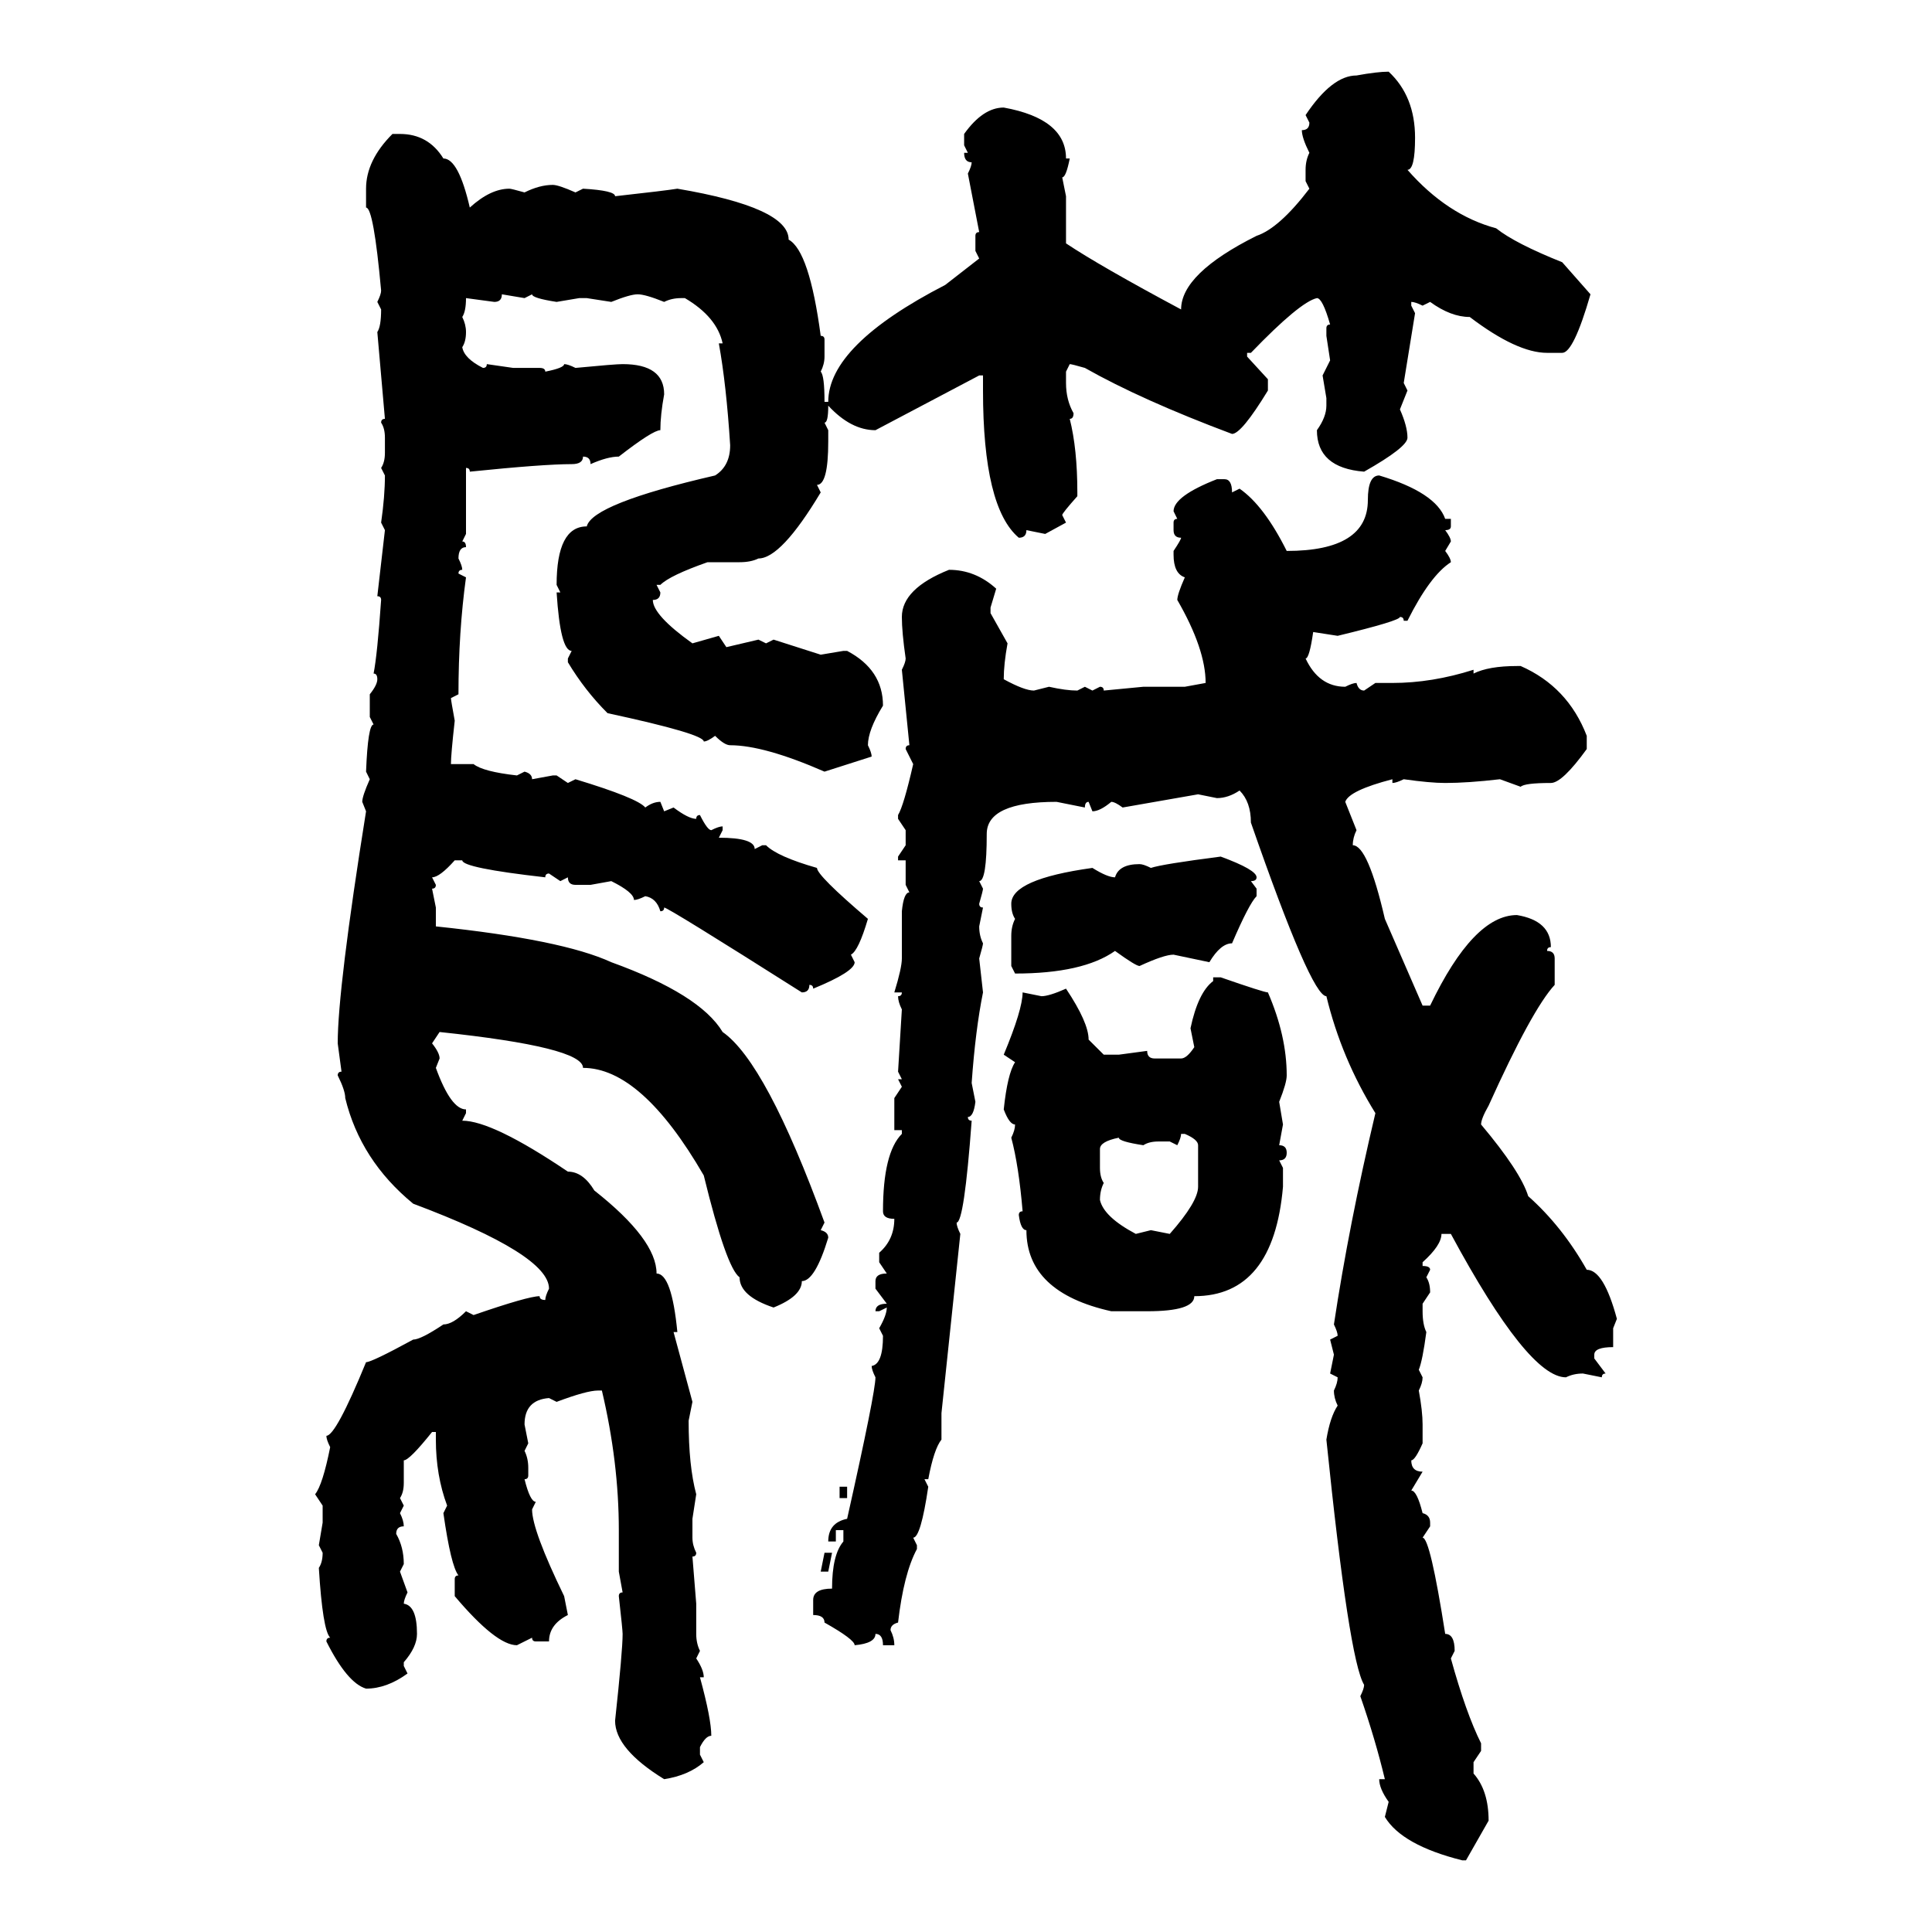 <svg xmlns="http://www.w3.org/2000/svg" xmlns:xlink="http://www.w3.org/1999/xlink" width="300" height="300"><path d="M215.63 11.13L215.63 11.13Q219.73 14.94 219.73 21.39L219.73 21.39Q219.73 26.37 218.55 26.37L218.55 26.37Q224.71 33.40 232.32 35.45L232.32 35.45Q235.25 37.79 242.58 40.72L242.58 40.72L246.97 45.70Q244.34 54.79 242.58 54.79L242.58 54.79L240.23 54.79Q235.55 54.79 228.22 49.22L228.22 49.22Q225.29 49.22 222.07 46.88L222.07 46.88L220.90 47.46Q219.73 46.88 219.14 46.88L219.14 46.88L219.14 47.46L219.73 48.63L217.97 59.47L218.55 60.64L217.38 63.57Q218.55 66.21 218.55 67.97L218.55 67.97Q218.55 69.43 211.82 73.24L211.82 73.24Q204.49 72.66 204.49 66.80L204.49 66.80Q205.96 64.75 205.96 62.99L205.96 62.99L205.96 61.82L205.37 58.30L206.54 55.96L205.96 52.15L205.96 50.98Q205.96 50.39 206.54 50.39L206.54 50.39Q205.37 46.29 204.49 46.29L204.49 46.29Q201.86 46.88 194.24 54.79L194.24 54.79L193.65 54.79L193.65 55.37L196.88 58.89L196.88 60.64Q192.77 67.38 191.31 67.38L191.31 67.38Q177.25 62.11 168.46 57.13L168.46 57.13Q166.41 56.54 166.11 56.54L166.11 56.54L165.53 57.71L165.53 59.47Q165.53 62.11 166.70 64.16L166.70 64.16Q166.70 65.04 166.11 65.04L166.11 65.04Q167.29 69.73 167.29 76.46L167.29 76.46L167.29 77.05Q164.94 79.69 164.94 79.98L164.94 79.98L165.53 81.15L162.30 82.91L159.38 82.32Q159.38 83.50 158.20 83.50L158.20 83.50Q152.64 78.81 152.64 60.64L152.64 60.64L152.64 58.30L152.05 58.30L135.94 66.80Q132.13 66.80 128.61 62.99L128.61 62.99Q128.61 65.63 128.03 65.63L128.03 65.63L128.61 66.80L128.61 68.55Q128.61 75.29 126.86 75.29L126.86 75.29L127.44 76.46Q121.29 86.72 117.77 86.72L117.77 86.72Q116.60 87.30 114.84 87.30L114.84 87.30L109.86 87.30Q104.00 89.36 102.54 90.82L102.54 90.82L101.95 90.82L102.54 91.99Q102.54 93.16 101.37 93.16L101.37 93.16Q101.37 95.51 107.52 99.90L107.52 99.90L111.62 98.73L112.79 100.49L117.77 99.32L118.95 99.90L120.12 99.32L127.44 101.66L130.96 101.07L131.54 101.07Q137.11 104.00 137.11 109.57L137.11 109.57Q134.77 113.38 134.77 115.72L134.77 115.72Q135.35 116.89 135.35 117.48L135.35 117.48L128.03 119.82Q118.65 115.72 113.38 115.72L113.38 115.72Q112.50 115.72 111.04 114.26L111.04 114.26Q109.86 115.14 109.28 115.14L109.28 115.14Q109.28 113.96 94.34 110.74L94.34 110.74Q90.82 107.23 88.18 102.83L88.18 102.83L88.18 102.25L88.77 101.07Q87.01 101.07 86.43 91.99L86.43 91.99L87.01 91.99L86.43 90.82Q86.43 81.74 91.11 81.74L91.11 81.74Q91.99 78.22 111.04 73.83L111.04 73.83Q113.38 72.36 113.38 69.14L113.38 69.14Q112.79 59.77 111.62 53.32L111.62 53.32L112.21 53.32Q111.33 49.22 106.35 46.29L106.35 46.29L105.76 46.29Q104.30 46.29 103.13 46.88L103.13 46.88Q100.20 45.70 99.02 45.70L99.02 45.70Q97.85 45.70 94.92 46.88L94.92 46.88L91.11 46.29L89.94 46.29L86.43 46.88Q82.62 46.29 82.62 45.70L82.62 45.70L81.45 46.29L77.93 45.70Q77.93 46.88 76.76 46.88L76.76 46.88L72.36 46.29Q72.36 48.34 71.78 49.22L71.78 49.22Q72.36 50.39 72.36 51.56L72.36 51.56Q72.36 53.03 71.78 53.91L71.78 53.91Q72.07 55.66 75 57.13L75 57.13Q75.59 57.13 75.59 56.54L75.59 56.54L79.69 57.13L83.79 57.13Q84.67 57.13 84.67 57.71L84.67 57.71Q87.60 57.13 87.60 56.54L87.60 56.54Q88.18 56.54 89.36 57.13L89.36 57.13Q95.51 56.54 96.68 56.54L96.68 56.54Q103.13 56.54 103.13 61.23L103.13 61.23Q102.54 64.45 102.54 66.80L102.54 66.80Q101.37 66.80 96.09 70.90L96.09 70.90Q94.34 70.90 91.70 72.07L91.70 72.07Q91.70 70.90 90.53 70.90L90.53 70.90Q90.53 72.07 88.77 72.07L88.77 72.07Q84.38 72.07 72.95 73.24L72.95 73.24Q72.95 72.66 72.36 72.66L72.36 72.66L72.36 82.91L71.78 84.08Q72.36 84.08 72.36 84.96L72.36 84.96Q71.19 84.96 71.19 86.72L71.19 86.72Q71.78 87.89 71.78 88.48L71.78 88.48Q71.19 88.48 71.19 89.06L71.19 89.06L72.36 89.65Q71.19 98.14 71.19 107.81L71.19 107.81L70.02 108.40Q70.02 108.69 70.61 111.91L70.61 111.91Q70.02 117.19 70.02 118.65L70.02 118.65L73.54 118.65Q75 119.82 80.27 120.41L80.27 120.41L81.45 119.82Q82.62 120.12 82.62 121.00L82.62 121.00L85.84 120.41L86.43 120.41L88.18 121.58L89.36 121.00Q99.02 123.93 100.20 125.39L100.20 125.39Q101.37 124.51 102.54 124.51L102.54 124.51L103.13 125.98L104.59 125.39Q106.93 127.15 108.11 127.15L108.11 127.15Q108.11 126.56 108.69 126.56L108.69 126.56Q109.86 128.91 110.45 128.91L110.45 128.91Q111.62 128.32 112.21 128.32L112.21 128.32L112.21 128.91L111.62 130.08Q117.19 130.08 117.19 131.84L117.19 131.84L118.36 131.25L118.95 131.25Q120.70 133.01 126.86 134.77L126.86 134.77Q126.86 135.94 134.77 142.68L134.77 142.68Q133.30 147.66 132.13 148.24L132.13 148.24L132.71 149.41Q132.71 150.88 126.27 153.52L126.27 153.52Q126.27 152.93 125.68 152.93L125.68 152.93Q125.68 154.10 124.51 154.10L124.51 154.10Q103.71 140.92 103.13 140.92L103.13 140.92Q103.13 141.50 102.54 141.50L102.54 141.50Q101.95 139.45 100.20 139.16L100.20 139.16Q99.02 139.75 98.44 139.75L98.44 139.75Q98.44 138.57 94.92 136.82L94.92 136.82L91.70 137.40L89.36 137.40Q88.18 137.40 88.18 136.23L88.18 136.23L87.01 136.82L85.25 135.64Q84.67 135.64 84.67 136.23L84.67 136.23Q71.78 134.77 71.78 133.59L71.78 133.59L70.61 133.59Q68.26 136.23 67.09 136.23L67.09 136.23L67.68 137.40Q67.68 137.99 67.09 137.99L67.09 137.99L67.68 140.92L67.68 143.85Q87.30 145.90 94.92 149.41L94.92 149.41Q108.69 154.39 112.21 160.25L112.21 160.25Q118.95 164.94 128.03 189.84L128.03 189.84L127.44 191.02Q128.61 191.31 128.61 192.19L128.61 192.19Q126.56 198.93 124.51 198.93L124.51 198.93Q124.51 201.27 120.12 203.03L120.12 203.03Q114.84 201.27 114.84 198.34L114.84 198.34Q112.79 196.88 109.28 182.52L109.28 182.52Q99.61 165.82 90.53 165.82L90.53 165.82Q90.53 162.60 68.26 160.25L68.26 160.25L67.09 162.01Q68.26 163.48 68.26 164.36L68.26 164.36L67.68 165.82Q70.02 172.27 72.36 172.27L72.36 172.27L72.36 172.85L71.78 174.02Q76.46 174.02 88.18 181.93L88.18 181.93Q90.53 181.93 92.29 184.86L92.29 184.86Q101.95 192.48 101.95 197.75L101.95 197.75Q104.30 197.75 105.18 206.84L105.18 206.84L104.59 206.84L107.52 217.68L106.93 220.61Q106.93 227.64 108.11 232.03L108.11 232.03L107.52 235.84L107.52 238.77Q107.52 239.94 108.11 241.11L108.11 241.11Q108.11 241.70 107.52 241.70L107.52 241.70L108.11 249.02L108.11 253.71Q108.11 255.18 108.69 256.35L108.69 256.35L108.11 257.52Q109.28 259.28 109.28 260.45L109.28 260.45L108.69 260.45Q110.45 266.89 110.45 269.53L110.45 269.53Q109.57 269.53 108.69 271.29L108.69 271.29L108.69 272.46L109.28 273.63Q106.93 275.68 103.13 276.27L103.13 276.27Q95.51 271.58 95.51 267.19L95.51 267.19Q96.68 256.35 96.68 253.71L96.68 253.71Q96.68 253.13 96.09 247.85L96.09 247.85Q96.09 247.27 96.68 247.27L96.68 247.27L96.09 244.04L96.09 237.60Q96.09 227.05 93.46 215.92L93.46 215.92L92.87 215.92Q91.11 215.92 86.43 217.68L86.43 217.68L85.25 217.09Q81.45 217.38 81.45 221.19L81.45 221.19L82.03 224.12L81.45 225.29Q82.03 226.46 82.03 227.93L82.03 227.93L82.03 229.10Q82.03 229.69 81.45 229.69L81.45 229.69Q82.32 233.20 83.20 233.20L83.20 233.20L82.62 234.38Q82.62 237.60 87.60 247.85L87.60 247.85L88.18 250.78Q85.25 252.25 85.25 254.88L85.25 254.88L83.20 254.88Q82.62 254.88 82.62 254.30L82.62 254.30L80.27 255.47Q77.05 255.47 70.61 247.85L70.61 247.85L70.61 245.21Q70.61 244.63 71.19 244.63L71.19 244.63Q70.02 243.16 68.85 234.96L68.85 234.96L69.43 233.79Q67.68 229.10 67.68 223.54L67.68 223.54L67.68 222.36L67.09 222.36Q63.57 226.76 62.70 226.76L62.70 226.76L62.70 230.27Q62.70 231.74 62.11 232.62L62.11 232.62L62.70 233.79L62.11 234.96Q62.70 236.13 62.70 237.01L62.70 237.01Q61.52 237.01 61.52 238.18L61.52 238.18Q62.70 240.23 62.70 242.87L62.70 242.87L62.11 244.04L63.28 247.27Q62.70 248.44 62.70 249.02L62.70 249.02Q64.75 249.32 64.75 253.71L64.75 253.71Q64.75 255.76 62.70 258.11L62.70 258.11L62.70 258.69L63.28 259.86Q60.06 262.21 56.84 262.21L56.84 262.21Q53.91 261.33 50.68 254.88L50.68 254.88Q50.68 254.30 51.27 254.30L51.27 254.30Q50.10 253.13 49.51 243.46L49.51 243.46Q50.10 242.58 50.10 241.11L50.10 241.11L49.51 239.94L50.10 236.43L50.10 233.79L48.93 232.03Q50.10 230.57 51.27 224.71L51.27 224.71Q50.68 223.54 50.68 222.95L50.68 222.95Q52.15 222.95 56.84 211.52L56.84 211.52Q57.71 211.52 64.16 208.01L64.16 208.01Q65.33 208.01 68.85 205.66L68.85 205.66Q70.31 205.66 72.36 203.61L72.36 203.61L73.54 204.20Q82.03 201.27 83.79 201.27L83.79 201.27Q83.79 201.86 84.67 201.86L84.67 201.86Q84.67 201.27 85.25 200.10L85.25 200.10Q85.25 194.82 64.16 186.91L64.16 186.91Q55.96 180.18 53.61 170.51L53.61 170.51Q53.61 169.34 52.44 166.99L52.44 166.99Q52.44 166.41 53.03 166.41L53.03 166.41L52.44 162.01Q52.44 153.52 56.84 125.98L56.84 125.98L56.25 124.51Q56.25 123.63 57.42 121.00L57.42 121.00L56.84 119.82Q57.13 112.50 58.01 112.50L58.01 112.50L57.42 111.33L57.42 107.81Q58.59 106.35 58.59 105.47L58.59 105.47Q58.59 104.59 58.01 104.59L58.01 104.59Q58.59 101.66 59.18 93.16L59.18 93.16Q59.18 92.58 58.59 92.58L58.59 92.58L59.77 82.32L59.18 81.15Q59.77 77.05 59.77 73.83L59.77 73.83L59.18 72.66Q59.77 71.78 59.77 70.31L59.77 70.31L59.77 67.97Q59.77 66.50 59.18 65.63L59.18 65.63Q59.18 65.04 59.77 65.04L59.77 65.04L58.59 51.56Q59.18 50.68 59.18 48.05L59.18 48.05L58.59 46.88Q59.18 45.70 59.18 45.12L59.18 45.12Q58.01 32.23 56.84 32.23L56.84 32.23L56.84 29.30Q56.84 24.90 60.94 20.80L60.94 20.80L62.11 20.80Q66.50 20.80 68.85 24.61L68.85 24.61Q71.19 24.61 72.95 32.23L72.95 32.23Q76.17 29.30 79.10 29.30L79.10 29.30Q79.39 29.30 81.45 29.88L81.45 29.88Q83.79 28.71 85.84 28.71L85.84 28.71Q86.72 28.71 89.36 29.88L89.36 29.88L90.53 29.30Q95.51 29.59 95.51 30.47L95.51 30.47Q103.42 29.59 105.18 29.30L105.18 29.30Q122.46 32.23 122.46 37.21L122.46 37.21Q125.68 38.96 127.44 52.15L127.44 52.15Q128.03 52.15 128.03 52.73L128.03 52.73L128.03 55.37Q128.03 56.54 127.44 57.71L127.44 57.71Q128.03 58.30 128.03 62.40L128.03 62.40L128.61 62.40Q128.61 53.61 146.78 44.24L146.78 44.24L152.05 40.14L151.46 38.96L151.46 36.62Q151.46 36.04 152.05 36.04L152.05 36.04L150.29 26.95Q150.88 25.78 150.88 25.20L150.88 25.20Q149.71 25.20 149.71 23.73L149.71 23.73L150.29 23.73L149.71 22.56L149.71 20.80Q152.64 16.70 155.86 16.70L155.86 16.70Q165.53 18.46 165.53 24.61L165.53 24.61L166.11 24.61Q165.53 27.54 164.94 27.54L164.94 27.54L165.53 30.47L165.53 37.79Q170.80 41.31 183.40 48.05L183.40 48.05Q183.40 42.48 195.12 36.62L195.12 36.62Q198.63 35.45 203.32 29.30L203.32 29.30L202.73 28.13L202.73 26.37Q202.73 24.90 203.32 23.73L203.32 23.73Q202.15 21.39 202.15 20.21L202.15 20.21Q203.32 20.21 203.32 19.04L203.32 19.04L202.73 17.87Q206.84 11.72 210.64 11.72L210.64 11.72Q213.87 11.13 215.63 11.13ZM214.16 73.83L214.16 73.83Q222.95 76.46 224.41 80.57L224.41 80.57L225.29 80.57L225.29 81.74Q225.29 82.32 224.41 82.32L224.41 82.32Q225.29 83.50 225.29 84.08L225.29 84.08L224.41 85.55Q225.29 86.72 225.29 87.30L225.29 87.30Q222.07 89.36 218.55 96.39L218.55 96.39L217.97 96.39Q217.97 95.80 217.38 95.80L217.38 95.80Q217.38 96.39 207.71 98.73L207.71 98.73L203.91 98.14Q203.32 102.25 202.73 102.25L202.73 102.25Q204.79 106.64 208.89 106.64L208.89 106.64Q210.06 106.05 210.64 106.05L210.64 106.05Q210.94 107.23 211.82 107.23L211.82 107.23L213.57 106.05L216.21 106.05Q222.36 106.05 228.81 104.00L228.81 104.00L228.81 104.59Q231.15 103.42 235.55 103.42L235.55 103.42L236.13 103.42Q243.46 106.64 246.39 114.26L246.39 114.26L246.39 116.31Q242.58 121.58 240.82 121.58L240.82 121.58Q236.72 121.58 236.13 122.17L236.13 122.17L232.91 121.00Q227.93 121.58 224.41 121.58L224.41 121.58Q222.07 121.58 217.97 121.00L217.97 121.00Q216.80 121.58 216.21 121.58L216.21 121.58L216.21 121.00Q209.47 122.75 208.89 124.51L208.89 124.51L210.64 128.91Q210.06 130.08 210.06 131.25L210.06 131.25Q212.40 131.25 215.04 142.68L215.04 142.68L220.90 156.15L222.07 156.15Q228.81 142.09 235.55 142.09L235.55 142.09Q240.82 142.97 240.82 147.07L240.82 147.07Q240.23 147.07 240.23 147.66L240.23 147.66Q241.41 147.66 241.41 148.83L241.41 148.83L241.41 152.93Q237.89 156.74 231.15 171.68L231.15 171.68Q229.98 173.73 229.98 174.61L229.98 174.61Q236.13 181.93 237.30 185.74L237.30 185.74Q242.58 190.43 246.39 197.17L246.39 197.17Q249.02 197.17 251.07 204.79L251.07 204.79L250.49 206.25L250.49 209.18Q247.56 209.18 247.56 210.35L247.56 210.35L247.56 210.94L249.32 213.28Q248.73 213.28 248.73 213.87L248.73 213.87L245.80 213.28Q244.34 213.28 243.16 213.87L243.16 213.87Q237.30 213.87 225.29 191.60L225.29 191.60L223.83 191.60Q223.83 193.36 220.90 196.00L220.90 196.00L220.90 196.58Q222.07 196.58 222.07 197.17L222.07 197.17L221.48 198.34Q222.07 199.22 222.07 200.68L222.07 200.68L220.90 202.44L220.90 203.61Q220.90 205.66 221.48 206.84L221.48 206.84Q220.90 211.23 220.31 212.70L220.31 212.70L220.90 213.87Q220.90 214.75 220.31 215.92L220.31 215.92Q220.90 219.14 220.90 221.19L220.90 221.19L220.90 224.12Q219.73 226.76 219.14 226.76L219.14 226.76Q219.14 228.52 220.90 228.52L220.90 228.52L219.14 231.45Q220.02 231.45 220.90 234.96L220.90 234.96Q222.07 235.25 222.07 236.43L222.07 236.43L222.07 237.01L220.90 238.77Q222.07 238.77 224.41 253.71L224.41 253.71Q225.88 253.71 225.88 256.35L225.88 256.35L225.29 257.52Q227.64 266.02 229.98 270.70L229.98 270.70L229.98 271.88L228.81 273.63L228.81 275.39Q231.15 278.03 231.15 282.71L231.15 282.71L227.64 288.87L227.05 288.87Q217.68 286.52 215.04 282.13L215.04 282.13L215.63 279.79Q214.16 277.73 214.16 276.27L214.16 276.27L215.04 276.27Q213.57 270.12 211.23 263.38L211.23 263.38Q211.82 262.21 211.82 261.62L211.82 261.62Q209.47 257.81 205.96 223.54L205.96 223.54Q206.54 220.02 207.71 218.26L207.71 218.26Q207.13 217.09 207.13 215.92L207.13 215.92Q207.71 214.75 207.71 213.87L207.71 213.87L206.54 213.28L207.13 210.35L206.54 208.01L207.71 207.42Q207.71 206.84 207.13 205.66L207.13 205.66Q209.47 190.14 213.57 172.85L213.57 172.85Q208.30 164.36 205.96 154.69L205.96 154.69Q203.61 154.69 194.24 127.73L194.24 127.73Q194.24 124.51 192.48 122.75L192.48 122.75Q190.72 123.93 188.96 123.93L188.96 123.93L186.04 123.34L174.32 125.39Q173.14 124.51 172.56 124.51L172.56 124.51Q170.80 125.98 169.63 125.98L169.63 125.98L169.04 124.51Q168.46 124.51 168.46 125.39L168.46 125.39L164.06 124.51Q153.22 124.51 153.22 129.49L153.22 129.49Q153.22 136.82 152.05 136.82L152.05 136.82L152.64 137.99Q152.64 138.28 152.05 140.33L152.05 140.33Q152.05 140.92 152.64 140.92L152.64 140.92L152.05 143.85Q152.05 145.31 152.64 146.48L152.64 146.48Q152.64 146.78 152.05 148.83L152.05 148.83L152.64 154.10Q151.46 159.96 150.88 168.16L150.88 168.16L151.46 171.09Q151.17 173.44 150.29 173.44L150.29 173.44Q150.29 174.02 150.88 174.02L150.88 174.02Q149.71 189.84 148.54 189.84L148.54 189.84Q148.54 190.43 149.12 191.60L149.12 191.60L146.19 219.43L146.19 223.54Q145.02 225 144.14 229.69L144.14 229.69L143.55 229.69L144.14 230.86Q142.97 238.77 141.80 238.77L141.80 238.77L142.38 239.94L142.38 240.53Q140.33 244.34 139.45 251.95L139.45 251.95Q138.28 252.25 138.28 253.13L138.28 253.13Q138.87 254.30 138.87 255.47L138.87 255.47L137.11 255.47Q137.11 253.71 135.94 253.71L135.94 253.71Q135.94 255.18 132.71 255.47L132.71 255.47Q132.71 254.59 128.03 251.95L128.03 251.95Q128.03 250.78 126.27 250.78L126.27 250.78L126.27 248.44Q126.27 246.68 129.20 246.68L129.20 246.68Q129.20 241.41 130.96 239.36L130.96 239.36L130.96 237.60L129.79 237.60L129.79 239.36L128.61 239.36Q128.61 236.43 131.54 235.84L131.54 235.84Q135.94 216.21 135.94 213.87L135.94 213.87Q135.35 212.70 135.35 212.11L135.35 212.11Q137.11 211.82 137.11 207.42L137.11 207.42L136.52 206.25Q137.70 204.20 137.70 203.03L137.70 203.03L136.52 203.61L135.94 203.61Q135.94 202.44 137.70 202.44L137.70 202.44L135.94 200.10L135.94 198.93Q135.94 197.75 137.70 197.75L137.70 197.75L136.52 196.00L136.52 194.53Q138.87 192.48 138.87 189.26L138.87 189.26Q137.11 189.26 137.11 188.09L137.11 188.09Q137.11 179.00 140.04 176.07L140.04 176.07L140.04 175.49L138.87 175.49L138.87 170.51L140.04 168.75L139.45 167.58L140.04 167.58L139.45 166.41L140.04 156.74Q139.45 155.57 139.45 154.69L139.45 154.69Q140.04 154.69 140.04 154.10L140.04 154.10L138.87 154.10Q140.04 150.29 140.04 148.83L140.04 148.83L140.04 141.50Q140.33 138.57 141.21 138.57L141.21 138.57L140.63 137.40L140.63 133.59L139.45 133.59L139.45 133.01L140.63 131.25L140.63 128.91L139.45 127.15L139.45 126.56Q140.33 125.10 141.80 118.65L141.80 118.65L140.63 116.31Q140.63 115.72 141.21 115.72L141.21 115.72L140.04 104.00Q140.63 102.83 140.63 102.25L140.63 102.25Q140.04 98.14 140.04 95.80L140.04 95.80Q140.04 91.41 147.36 88.48L147.36 88.48Q151.46 88.48 154.69 91.41L154.69 91.41L153.81 94.34L153.81 95.21L156.45 99.90Q155.86 103.13 155.86 105.47L155.86 105.47Q159.08 107.23 160.55 107.23L160.55 107.23L162.89 106.64Q165.53 107.23 167.29 107.23L167.29 107.23L168.46 106.64L169.63 107.23L170.80 106.64Q171.39 106.64 171.39 107.23L171.39 107.23L177.54 106.64L183.98 106.64L187.21 106.05Q187.21 100.78 182.81 93.16L182.81 93.16Q182.81 92.29 183.98 89.65L183.98 89.65Q182.23 89.06 182.23 86.13L182.23 86.13L182.23 85.55Q183.40 83.79 183.40 83.50L183.40 83.50Q182.23 83.50 182.23 82.32L182.23 82.32L182.23 81.15Q182.23 80.57 182.81 80.57L182.81 80.57L182.23 79.39Q182.23 77.05 188.96 74.41L188.96 74.41L190.14 74.41Q191.31 74.41 191.31 76.46L191.31 76.46L192.48 75.88Q196.29 78.52 199.80 85.55L199.80 85.55Q212.40 85.55 212.40 77.64L212.40 77.64Q212.40 73.83 214.16 73.83ZM189.55 133.01L189.55 133.01Q195.12 135.06 195.12 136.23L195.12 136.23Q195.12 136.82 194.24 136.82L194.24 136.82L195.12 137.99L195.12 139.16Q193.95 140.33 191.31 146.48L191.31 146.48Q189.55 146.48 187.79 149.41L187.79 149.41L182.23 148.24Q180.76 148.24 176.95 150L176.95 150Q176.37 150 173.14 147.66L173.14 147.66Q168.16 151.17 157.62 151.17L157.62 151.17L157.03 150L157.03 145.31Q157.03 143.85 157.62 142.68L157.62 142.68Q157.03 141.80 157.03 140.33L157.03 140.33Q157.03 136.52 169.63 134.77L169.63 134.77Q171.97 136.23 173.14 136.23L173.14 136.23Q173.73 134.18 176.95 134.18L176.95 134.18Q177.54 134.18 178.71 134.77L178.71 134.77Q180.47 134.18 189.55 133.01ZM188.38 152.34L188.38 151.76L189.55 151.76Q196.29 154.10 196.88 154.10L196.88 154.10Q199.80 160.84 199.80 166.99L199.80 166.99Q199.80 168.16 198.63 171.09L198.63 171.09L199.22 174.61L198.63 177.83Q199.80 177.83 199.80 179.00L199.80 179.00Q199.80 180.18 198.63 180.18L198.63 180.18L199.22 181.35L199.22 184.28Q197.75 201.27 185.45 201.27L185.45 201.27Q185.45 203.61 178.13 203.61L178.13 203.61L172.56 203.61Q159.38 200.68 159.38 191.02L159.38 191.02Q158.50 191.02 158.20 188.67L158.20 188.67Q158.20 188.09 158.79 188.09L158.79 188.09Q158.20 181.05 157.03 176.66L157.03 176.66Q157.62 175.49 157.62 174.61L157.62 174.61Q156.74 174.61 155.86 172.27L155.86 172.27Q156.45 166.70 157.62 164.94L157.62 164.94L155.86 163.77Q158.79 156.74 158.79 154.10L158.79 154.10L161.72 154.69Q162.89 154.69 165.53 153.52L165.53 153.52Q169.04 158.79 169.04 161.43L169.04 161.43L171.39 163.77L173.73 163.77L178.13 163.18Q178.13 164.36 179.30 164.36L179.30 164.36L183.40 164.36Q184.28 164.36 185.45 162.60L185.45 162.60L184.86 159.67Q186.04 154.10 188.38 152.34L188.38 152.34ZM183.98 176.07L183.40 176.07Q183.40 176.66 182.81 177.83L182.81 177.83L181.64 177.25L179.88 177.25Q178.42 177.25 177.54 177.83L177.54 177.83Q173.73 177.25 173.73 176.66L173.73 176.66Q170.80 177.25 170.80 178.42L170.80 178.42L170.80 181.35Q170.80 182.81 171.39 183.69L171.39 183.69Q170.80 184.86 170.80 186.33L170.80 186.33Q171.39 188.96 176.37 191.60L176.37 191.60L178.71 191.02L181.64 191.60Q186.04 186.62 186.04 184.28L186.04 184.28L186.04 177.83Q186.04 176.95 183.98 176.07L183.98 176.07ZM130.37 232.62L130.37 230.86L131.54 230.86L131.54 232.62L130.37 232.62ZM127.44 244.04L128.03 241.11L129.20 241.11L128.61 244.04L127.44 244.04Z"/></svg>